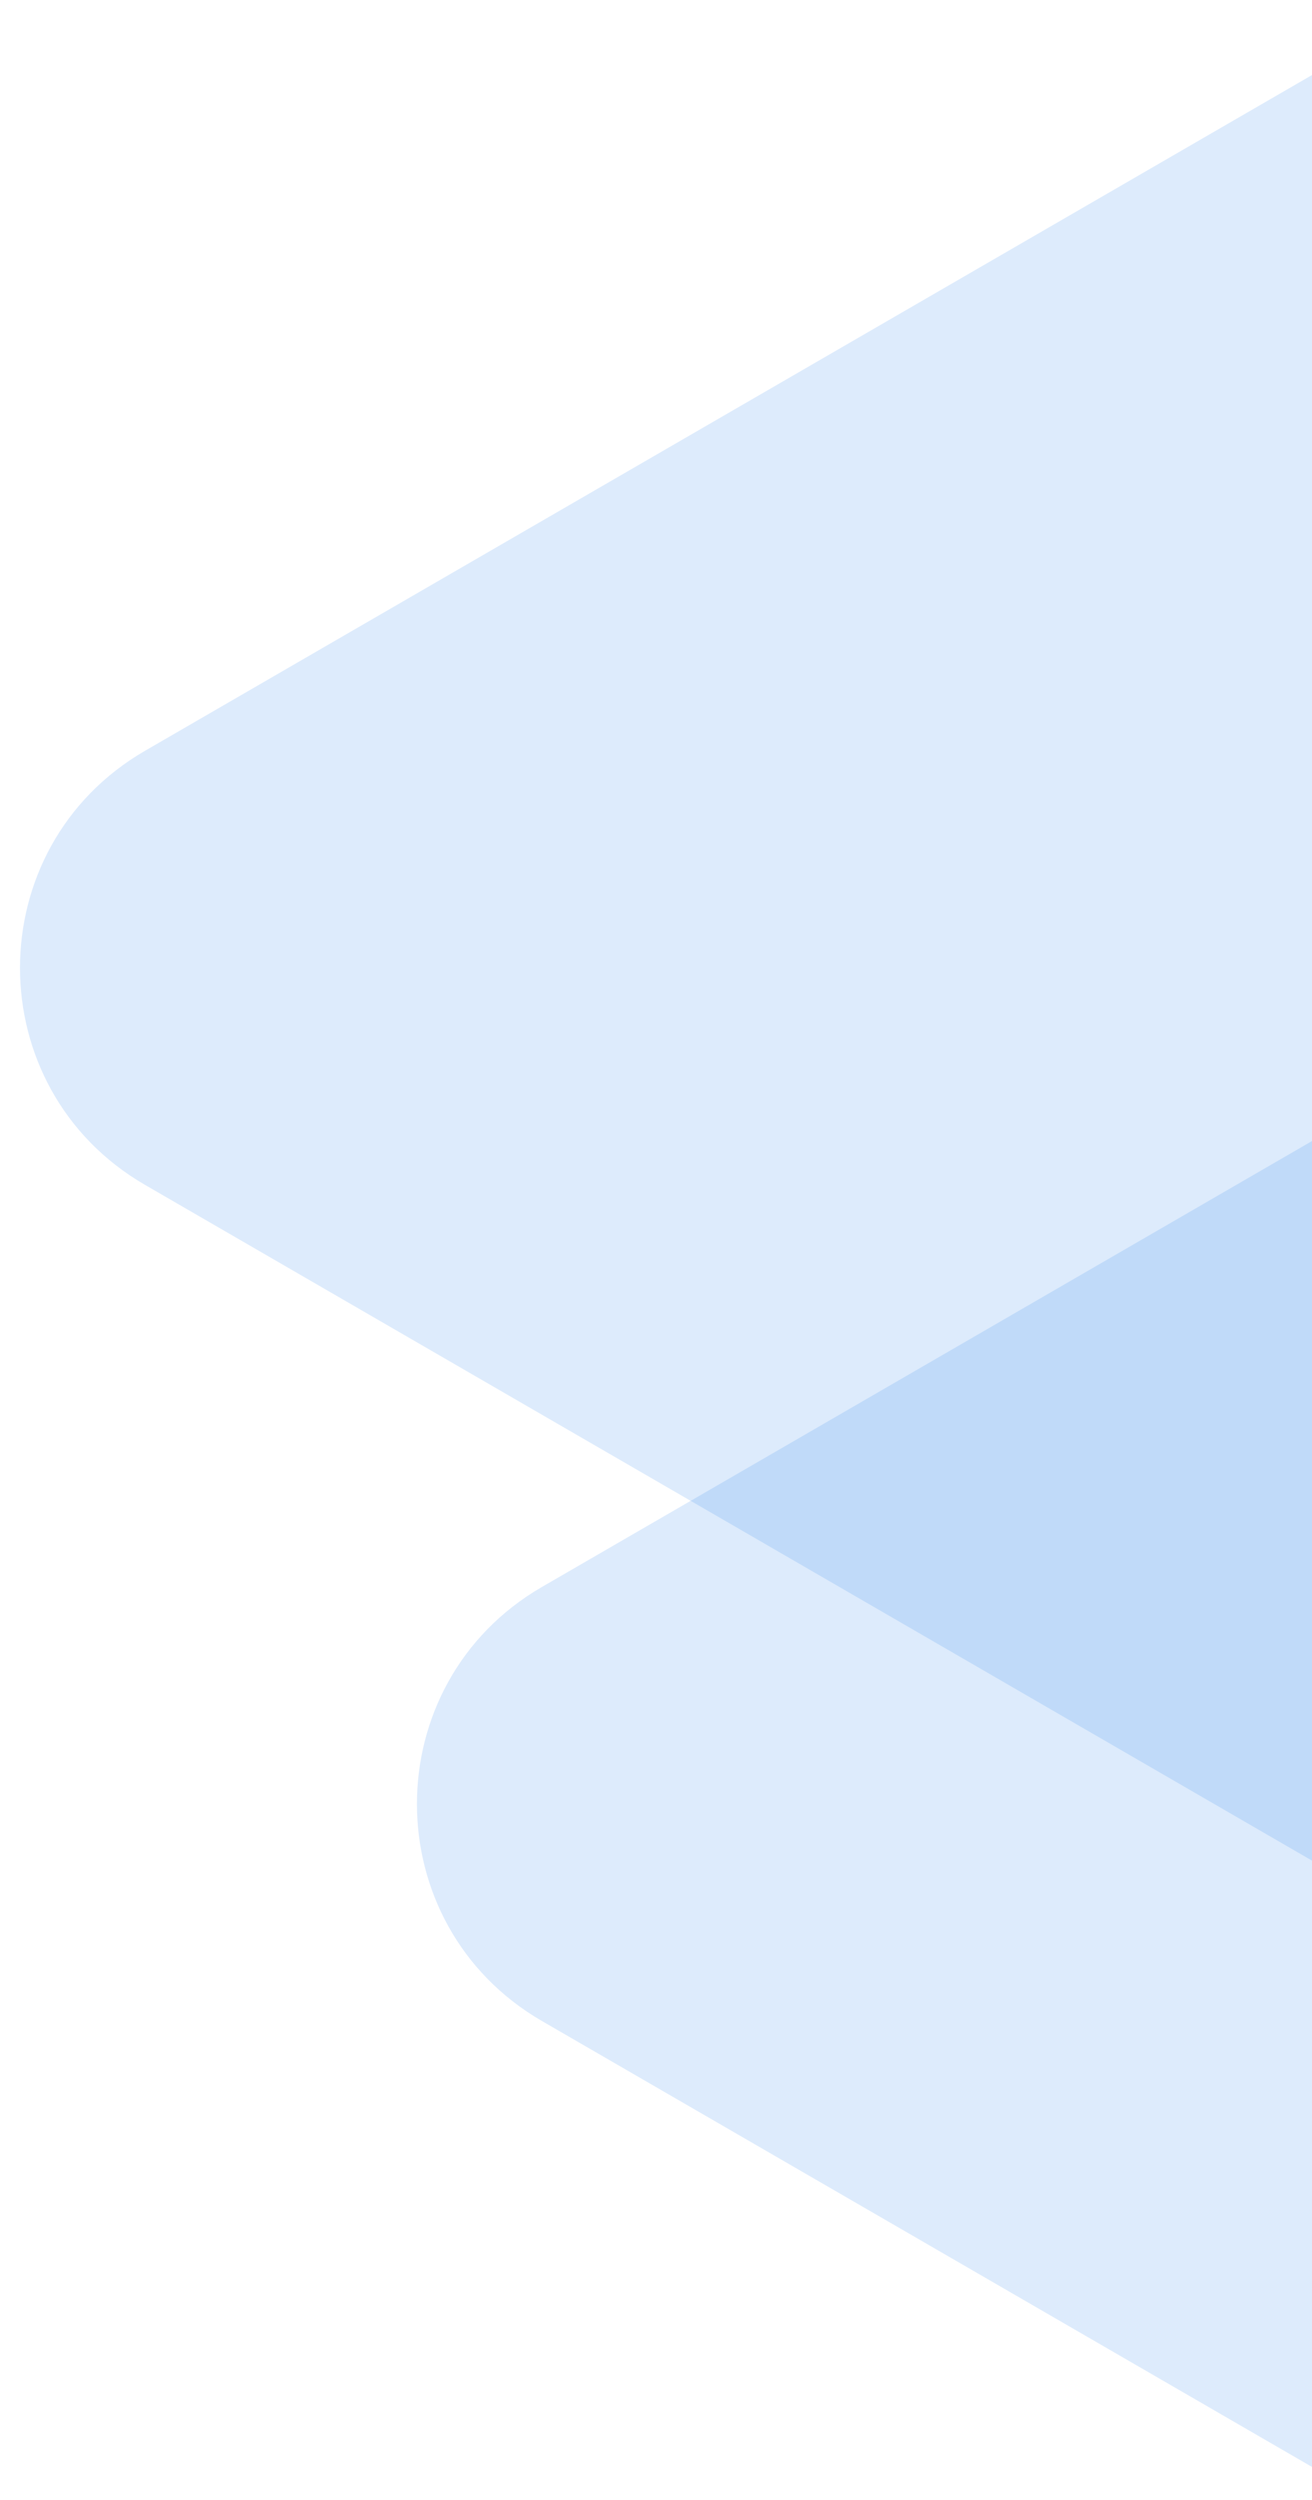 <svg xmlns="http://www.w3.org/2000/svg" xmlns:xlink="http://www.w3.org/1999/xlink" width="314" height="598" viewBox="0 0 314 598"><defs><style>.a{fill:none;}.b{clip-path:url(#a);}.c{fill:#227bef;opacity:0.154;}</style><clipPath id="a"><rect class="a" width="314" height="598"/></clipPath></defs><g class="b"><path class="c" d="M220.069,89.733c23.108-39.929,80.754-39.929,103.861,0L491.884,379.947c23.149,40-5.715,90.053-51.931,90.053H104.047c-46.215,0-75.08-50.054-51.931-90.053Z" transform="translate(-55 503.5) rotate(-90)"/><path class="c" d="M220.069,89.733c23.108-39.929,80.754-39.929,103.861,0L491.884,379.947c23.149,40-5.715,90.053-51.931,90.053H104.047c-46.215,0-75.08-50.054-51.931-90.053Z" transform="translate(40 703.5) rotate(-90)"/></g></svg>
